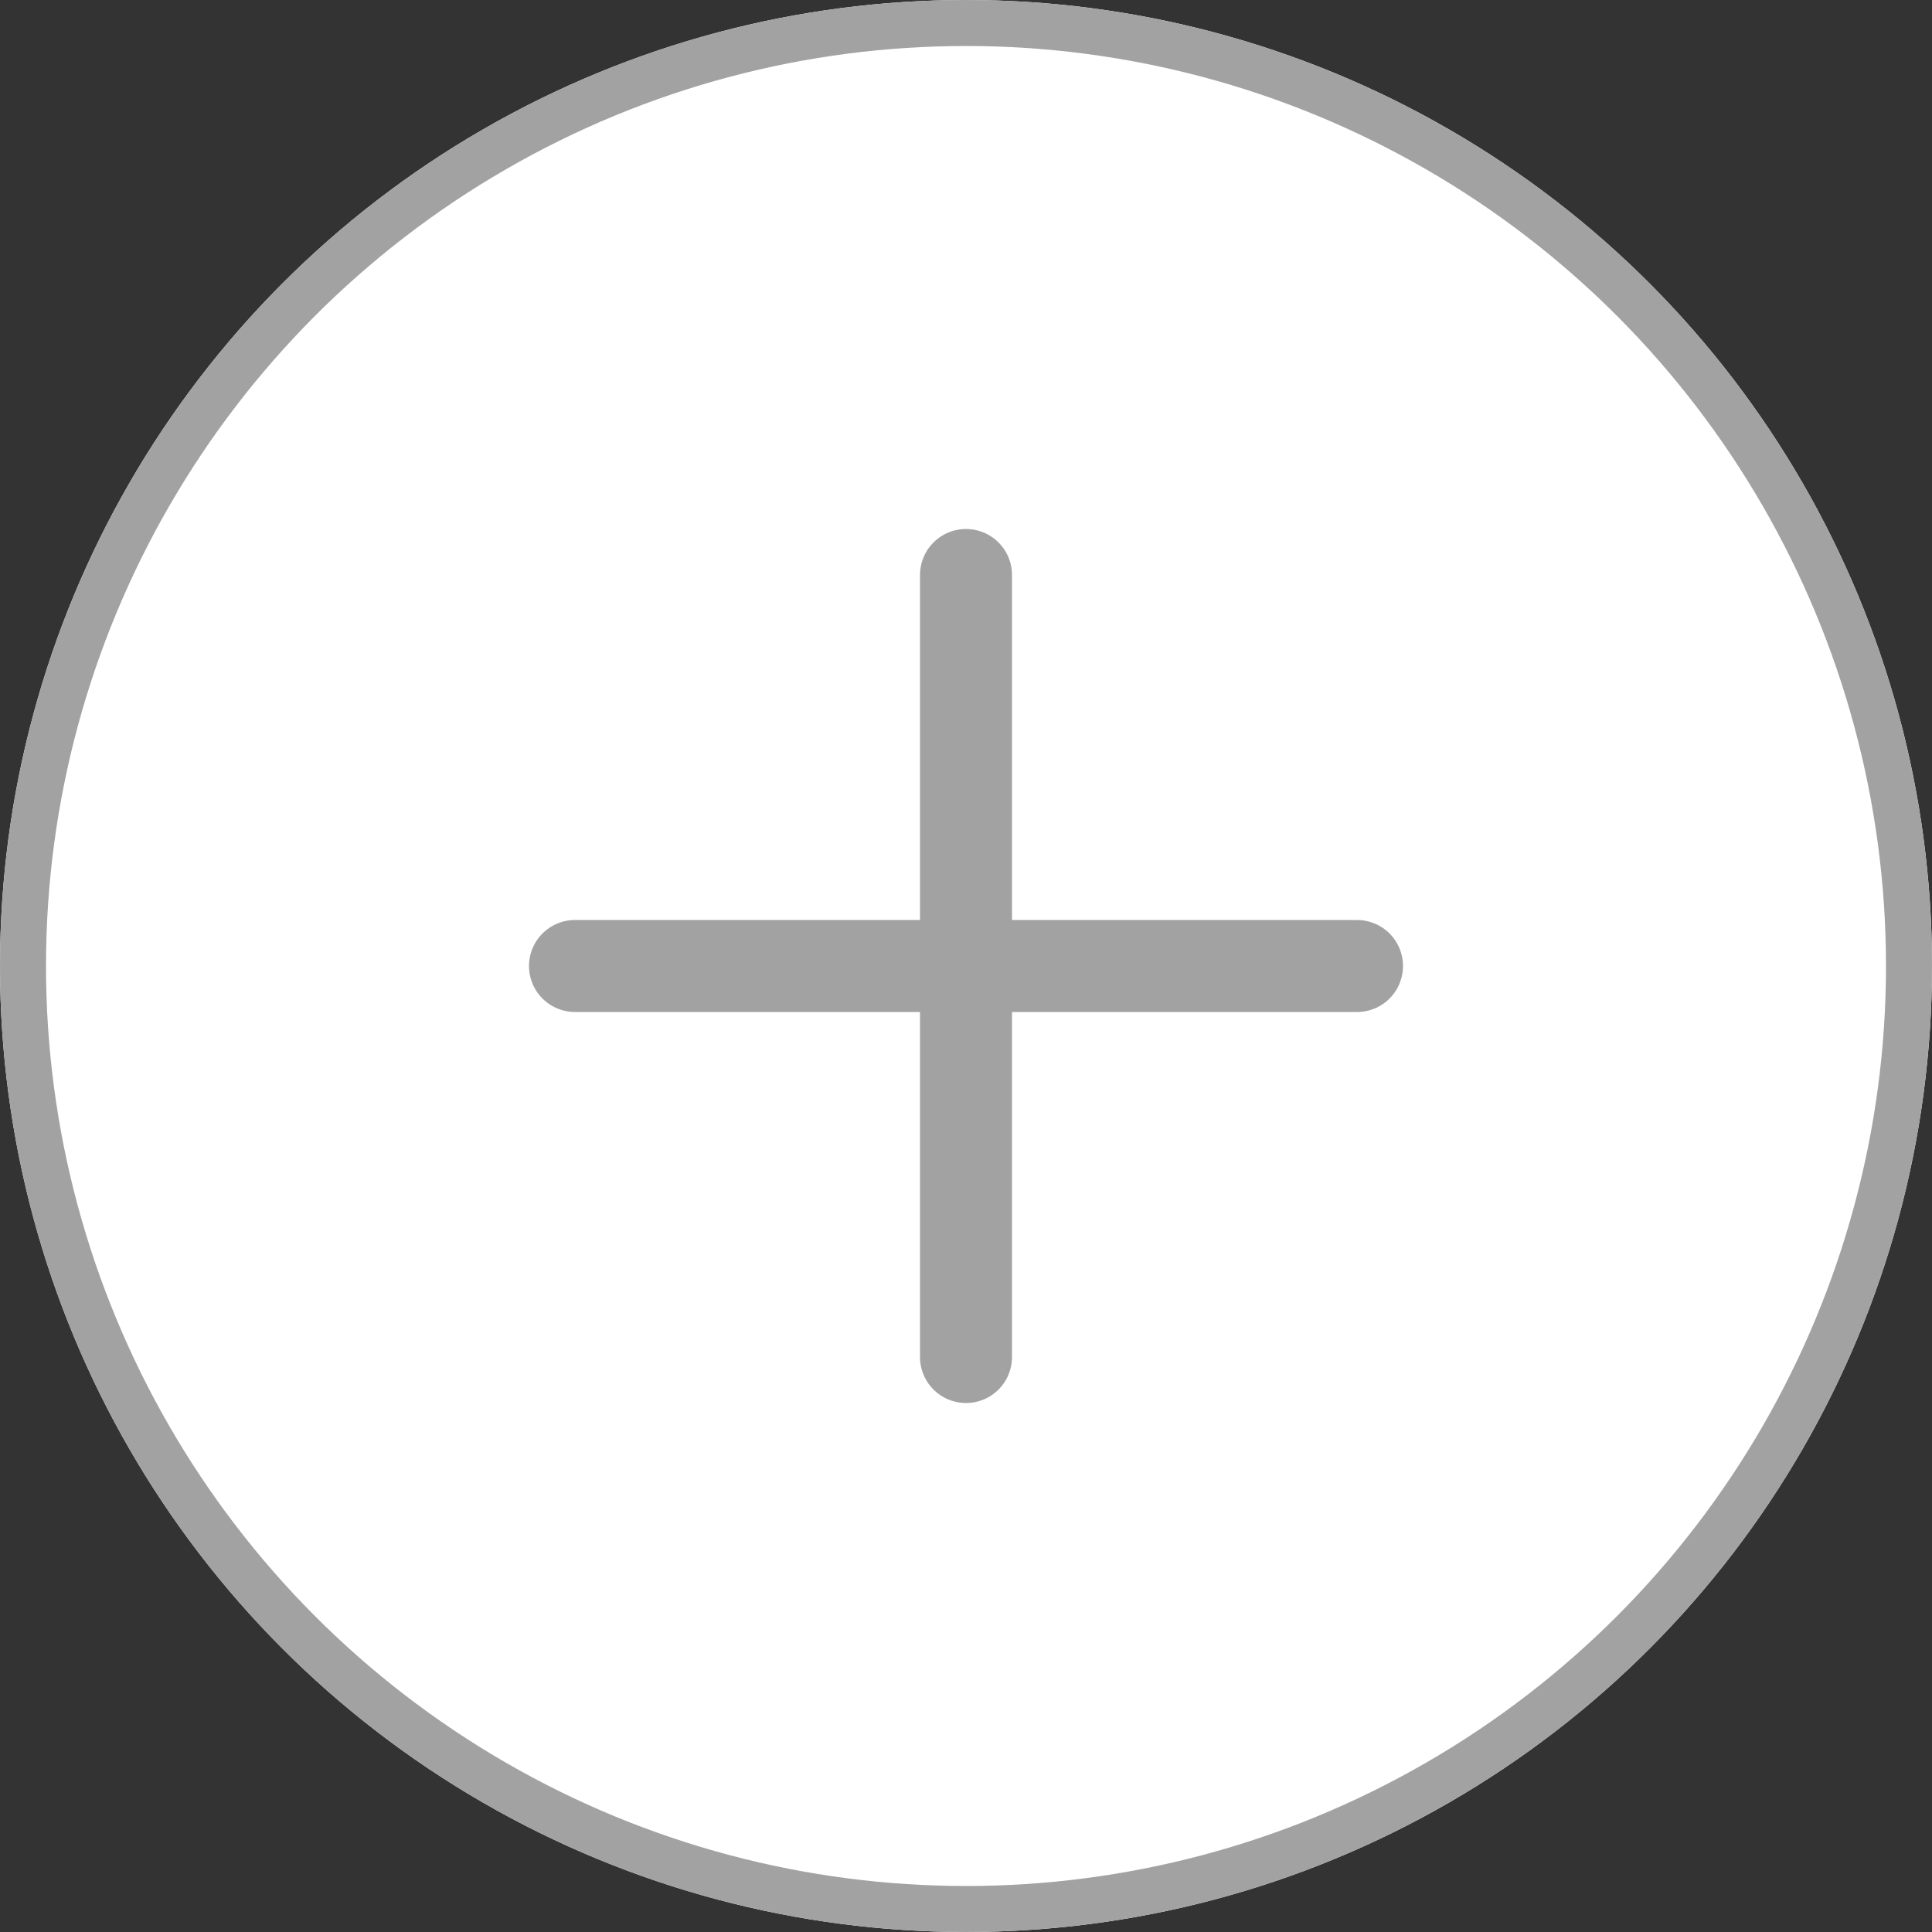 <svg xmlns="http://www.w3.org/2000/svg" width="42" height="42" viewBox="0 0 42 42">
  <rect x="0" y="0" width="42" height="42" fill="#333333" stroke="none"/>
  <g id="グループ_391" data-name="グループ 391" transform="translate(-1382 -2085)">
    <g id="楕円形_4" data-name="楕円形 4" transform="translate(1382 2085)" fill="#fff" stroke="#a2a2a2" stroke-width="1">
      <circle cx="21" cy="21" r="21" stroke="none"/>
      <circle cx="21" cy="21" r="20.5" fill="none"/>
    </g>
    <g id="グループ_73" data-name="グループ 73" transform="translate(-53.5)">
      <line id="線_17" data-name="線 17" x2="17" transform="translate(1448 2106)" fill="none" stroke="#a2a2a2" stroke-linecap="round" stroke-width="2"/>
      <line id="線_18" data-name="線 18" y2="17" transform="translate(1456.5 2097.5)" fill="none" stroke="#a2a2a2" stroke-linecap="round" stroke-width="2"/>
    </g>
  </g>
</svg>
